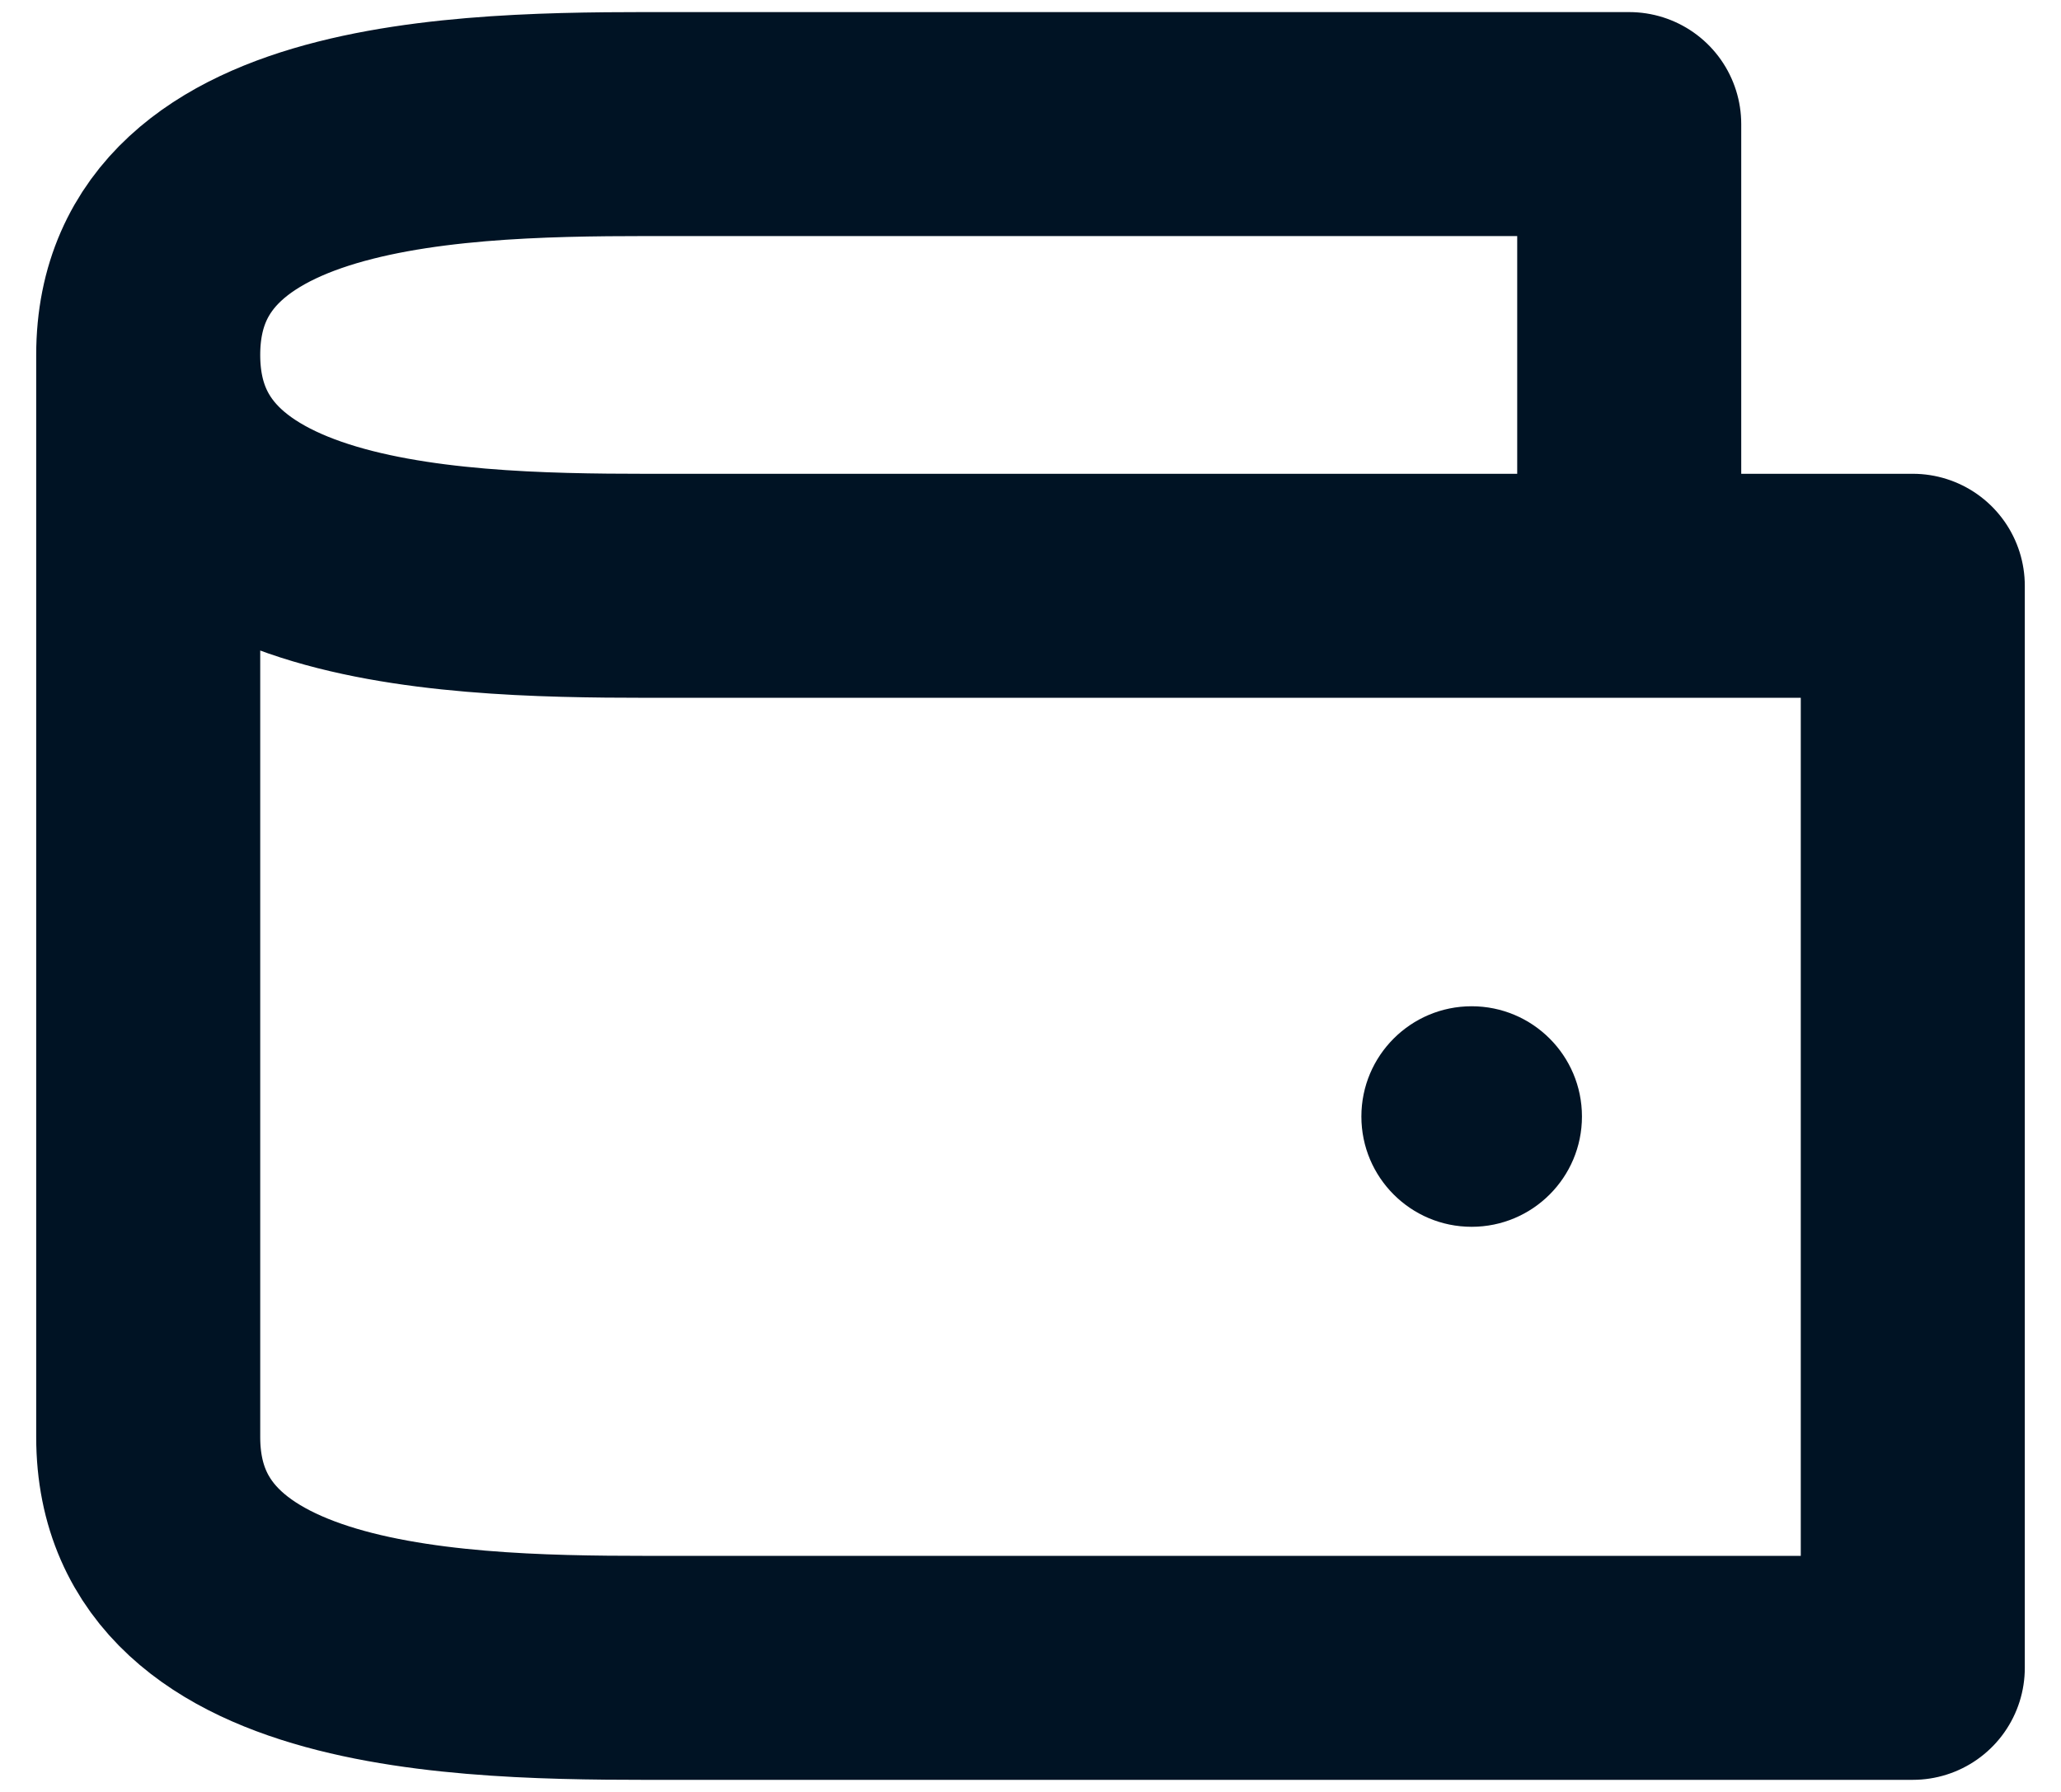 <svg width="46" height="40" viewBox="0 0 46 40" fill="none" xmlns="http://www.w3.org/2000/svg">
<path d="M32.846 27.385C34.206 27.385 35.308 26.283 35.308 24.923C35.308 23.564 34.206 22.462 32.846 22.462C31.487 22.462 30.385 23.564 30.385 24.923C30.385 26.283 31.487 27.385 32.846 27.385Z" fill="#001324"/>
<path d="M3.308 7.923C3.308 2.611 11.044 2.77 15.264 2.77H36.363V13.076M3.308 7.923C3.308 13.234 11.044 13.076 15.264 13.076H36.363M3.308 7.923V32.077C3.308 37.389 11.044 37.23 15.264 37.23H42.692V13.076H36.363" stroke="#001324" stroke-width="5" stroke-linecap="round" stroke-linejoin="round"/>
</svg>
